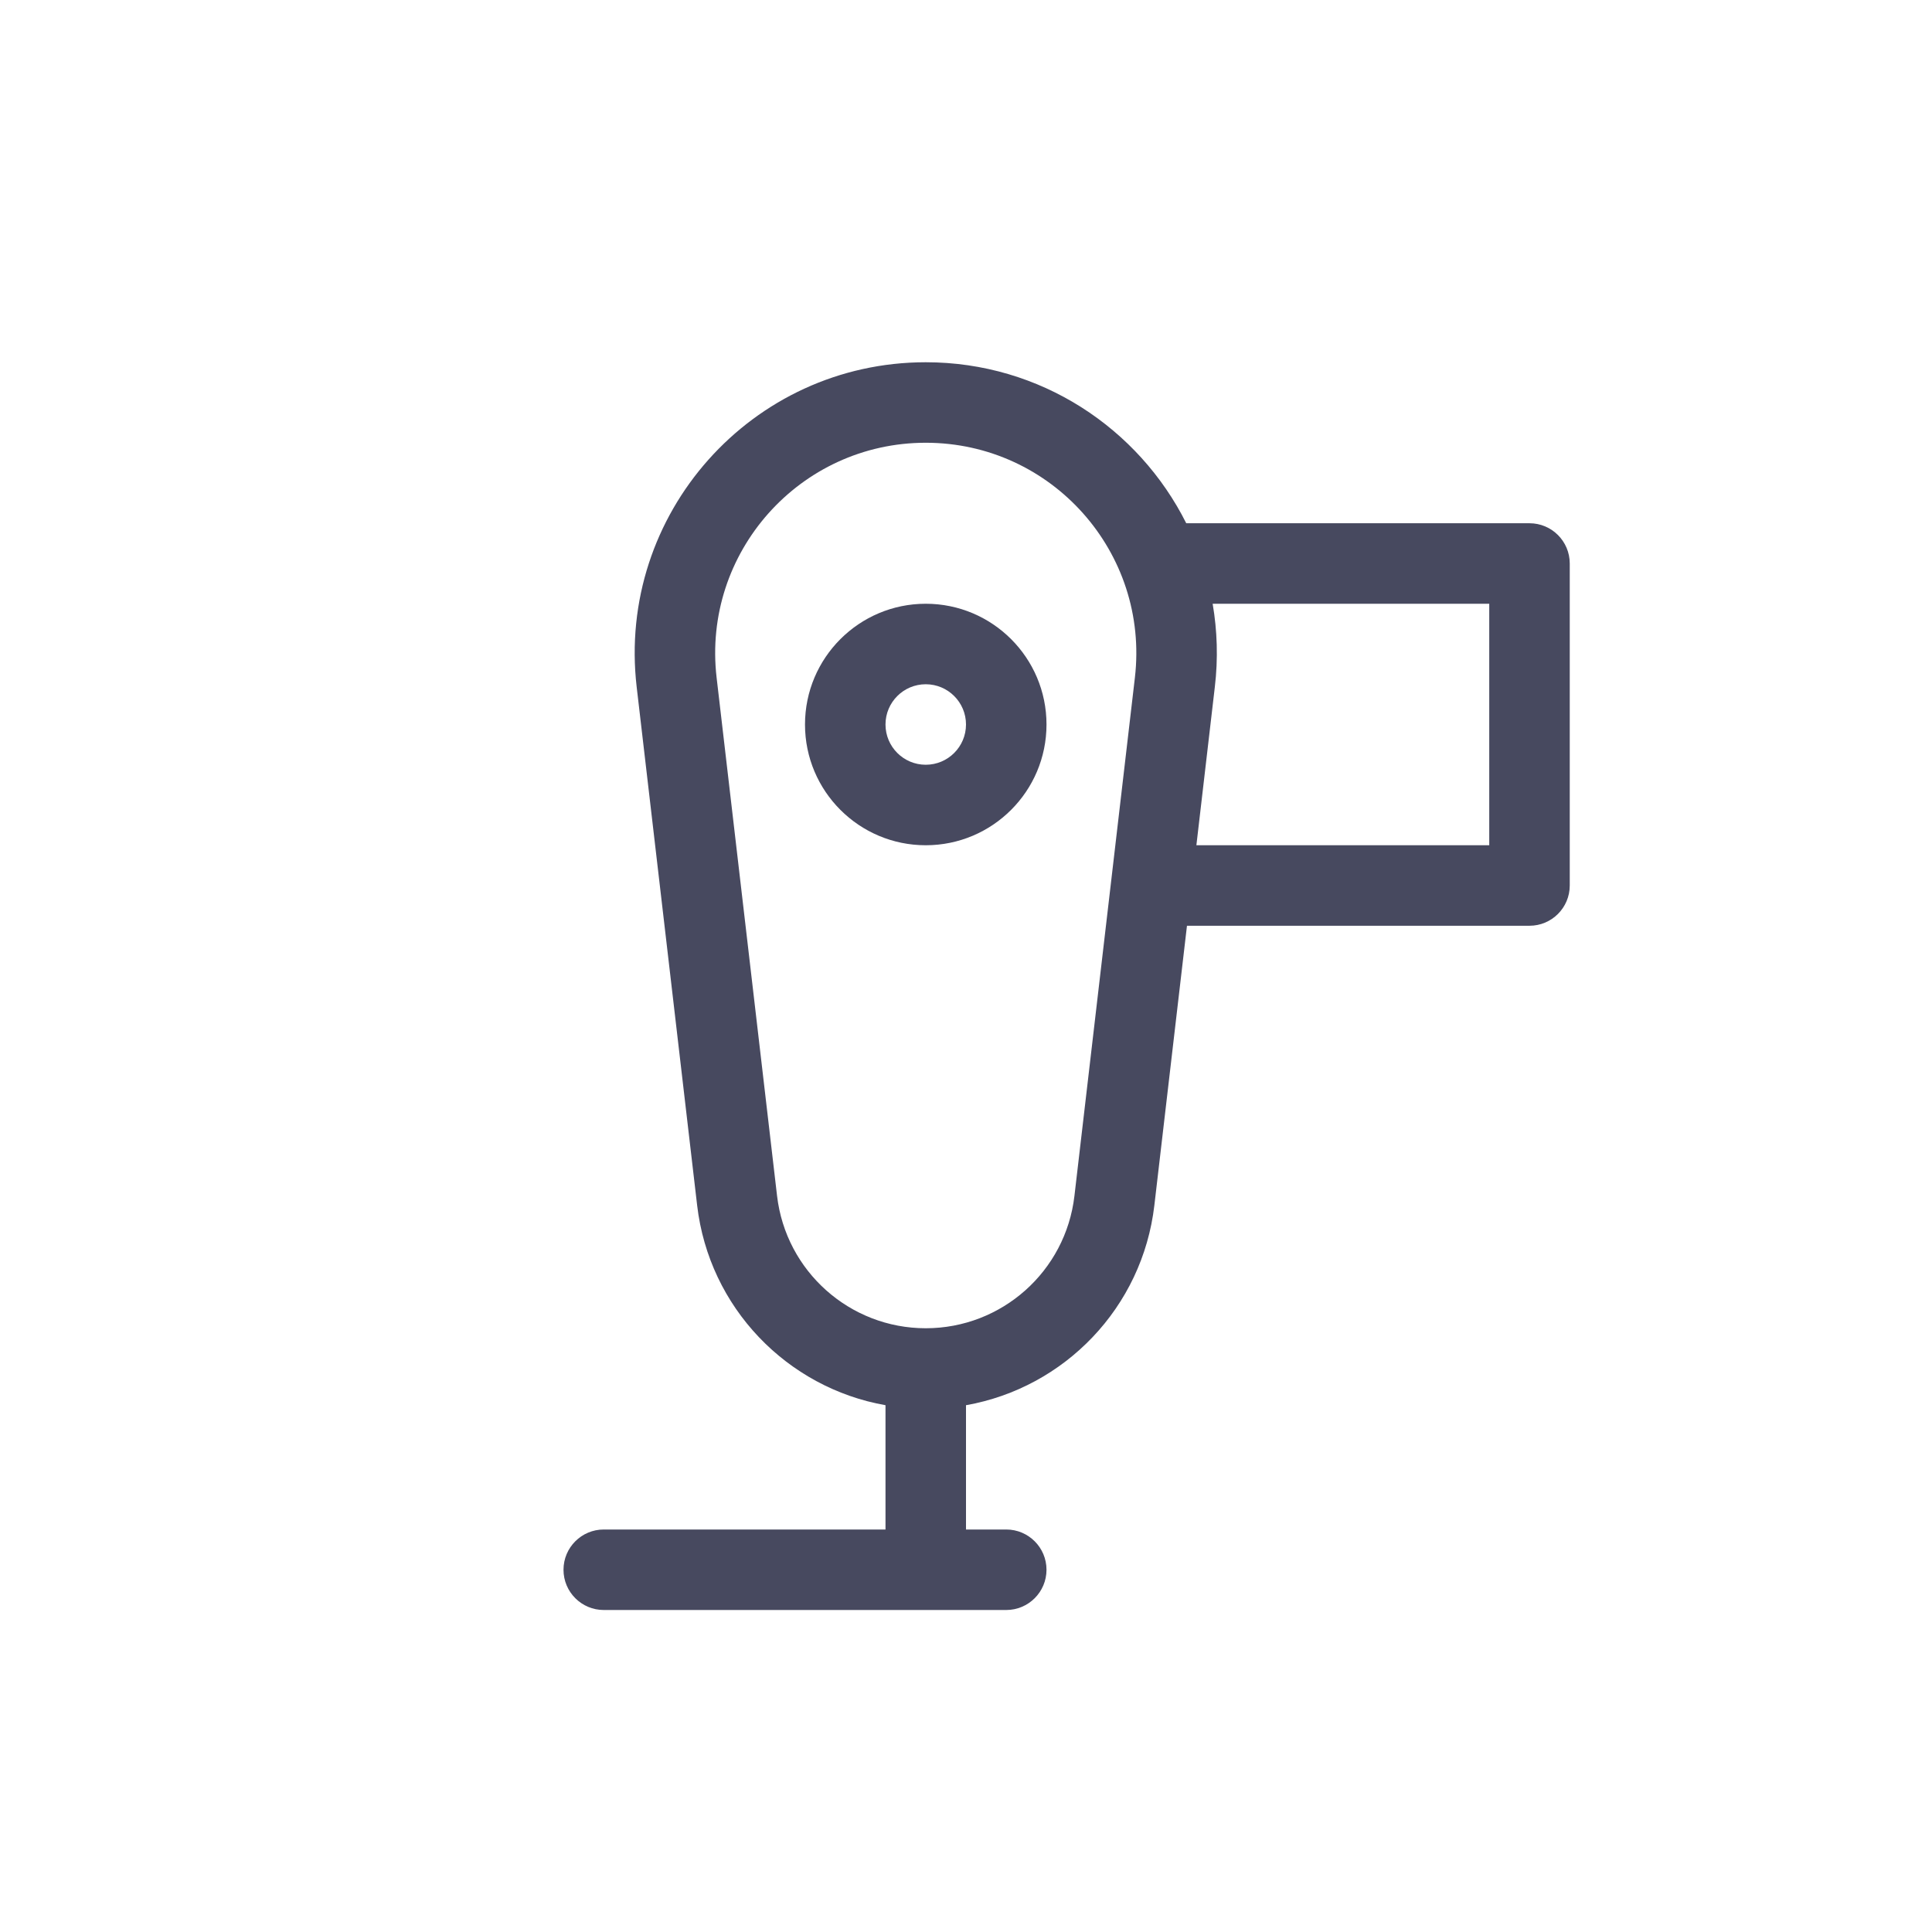 <?xml version="1.0" encoding="utf-8"?><!-- Скачано с сайта svg4.ru / Downloaded from svg4.ru -->
<svg width="800px" height="800px" viewBox="0 0 24 24" fill="none" xmlns="http://www.w3.org/2000/svg">
<path fill-rule="evenodd" clip-rule="evenodd" d="M11.5 8.5C11.224 8.5 11 8.724 11 9C11 9.276 11.224 9.5 11.5 9.5C11.776 9.5 12 9.276 12 9C12 8.724 11.776 8.5 11.5 8.5ZM10 9C10 8.172 10.672 7.5 11.5 7.5C12.328 7.5 13 8.172 13 9C13 9.828 12.328 10.5 11.5 10.5C10.672 10.5 10 9.828 10 9Z" fill="#47495F"/>
<path fill-rule="evenodd" clip-rule="evenodd" d="M11.5 4.5C9.337 4.5 7.659 6.386 7.909 8.534L8.66 14.972C8.808 16.244 9.777 17.24 11 17.456V19H7.5C7.224 19 7 19.224 7 19.5C7 19.776 7.224 20 7.5 20H12.5C12.776 20 13 19.776 13 19.5C13 19.224 12.776 19 12.5 19H12V17.456C13.223 17.24 14.192 16.244 14.34 14.972L14.745 11.5H19C19.276 11.5 19.5 11.276 19.5 11V7C19.5 6.724 19.276 6.5 19 6.5H14.736C14.146 5.323 12.928 4.5 11.5 4.5ZM15.064 7.5C15.121 7.833 15.133 8.18 15.091 8.534L14.862 10.5H18.5V7.5H15.064ZM8.902 8.418C8.721 6.864 9.936 5.5 11.5 5.5C13.065 5.5 14.279 6.864 14.098 8.418L13.347 14.856C13.238 15.793 12.444 16.5 11.5 16.5C10.557 16.5 9.763 15.793 9.653 14.856L8.902 8.418Z" fill="#47495F"/>
</svg>